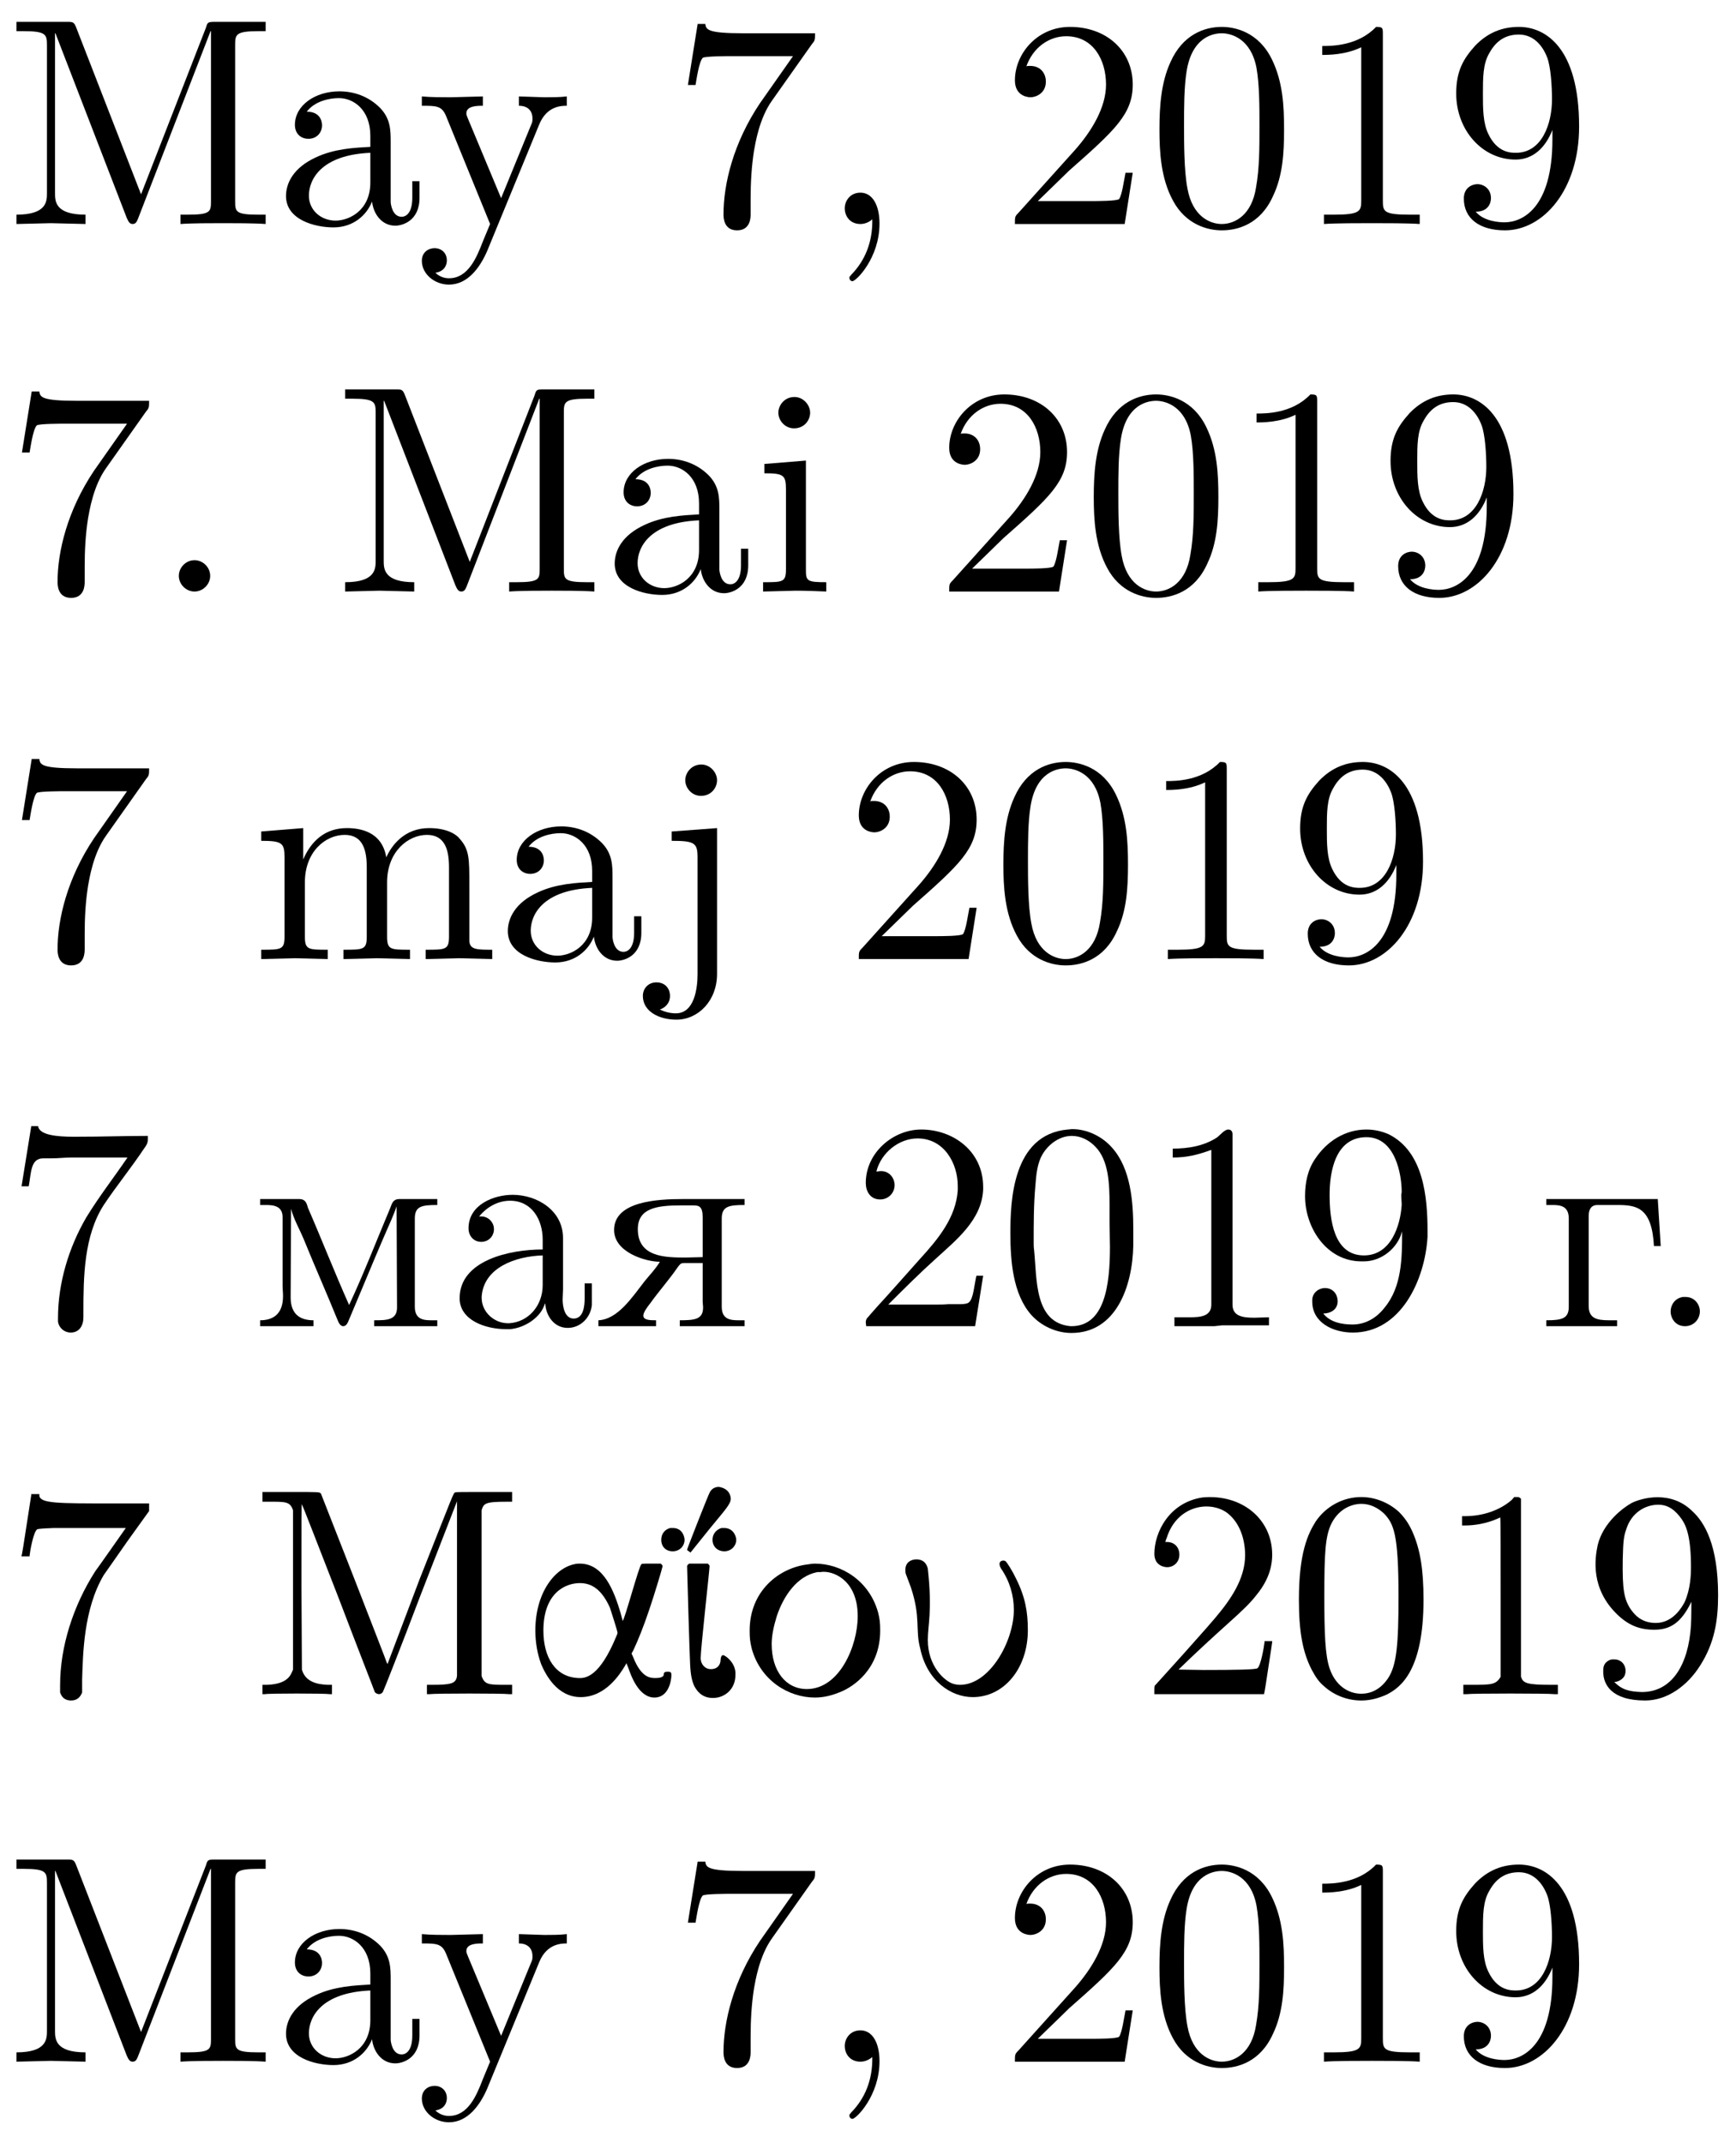 <?xml version="1.0" encoding="UTF-8"?>
<svg xmlns="http://www.w3.org/2000/svg" xmlns:xlink="http://www.w3.org/1999/xlink" width="64pt" height="79pt" viewBox="0 0 64 79" version="1.1">
<defs>
<g>
<symbol overflow="visible" id="glyph0-0">
<path style="stroke:none;" d=""/>
</symbol>
<symbol overflow="visible" id="glyph0-1">
<path style="stroke:none;" d="M 9.594 0 L 9.594 -0.344 L 9.328 -0.344 C 8.484 -0.344 8.469 -0.453 8.469 -0.844 L 8.469 -6.594 C 8.469 -6.984 8.484 -7.109 9.328 -7.109 L 9.594 -7.109 L 9.594 -7.453 L 7.75 -7.453 C 7.453 -7.453 7.453 -7.438 7.391 -7.234 L 5 -1.094 L 2.625 -7.203 C 2.531 -7.453 2.5 -7.453 2.25 -7.453 L 0.406 -7.453 L 0.406 -7.109 L 0.672 -7.109 C 1.5 -7.109 1.531 -6.984 1.531 -6.594 L 1.531 -1.141 C 1.531 -0.844 1.531 -0.344 0.406 -0.344 L 0.406 0 L 1.672 -0.031 L 2.953 0 L 2.953 -0.344 C 1.828 -0.344 1.828 -0.844 1.828 -1.141 L 1.828 -7.031 L 1.844 -7.031 L 4.469 -0.234 C 4.531 -0.094 4.578 0 4.688 0 C 4.812 0 4.844 -0.094 4.891 -0.203 L 7.562 -7.109 L 7.578 -7.109 L 7.578 -0.844 C 7.578 -0.453 7.562 -0.344 6.719 -0.344 L 6.453 -0.344 L 6.453 0 C 6.859 -0.031 7.609 -0.031 8.031 -0.031 C 8.453 -0.031 9.188 -0.031 9.594 0 Z M 9.594 0 "/>
</symbol>
<symbol overflow="visible" id="glyph0-2">
<path style="stroke:none;" d="M 5.266 -0.969 L 5.266 -1.578 L 5 -1.578 L 5 -0.969 C 5 -0.344 4.719 -0.266 4.609 -0.266 C 4.25 -0.266 4.203 -0.766 4.203 -0.812 L 4.203 -3 C 4.203 -3.453 4.203 -3.875 3.812 -4.281 C 3.375 -4.719 2.828 -4.891 2.312 -4.891 C 1.422 -4.891 0.672 -4.375 0.672 -3.656 C 0.672 -3.328 0.891 -3.141 1.172 -3.141 C 1.469 -3.141 1.672 -3.359 1.672 -3.641 C 1.672 -3.781 1.609 -4.141 1.109 -4.141 C 1.406 -4.531 1.938 -4.641 2.297 -4.641 C 2.828 -4.641 3.453 -4.219 3.453 -3.25 L 3.453 -2.844 C 2.891 -2.812 2.125 -2.781 1.438 -2.453 C 0.625 -2.078 0.344 -1.516 0.344 -1.031 C 0.344 -0.156 1.406 0.125 2.094 0.125 C 2.812 0.125 3.312 -0.312 3.516 -0.828 C 3.562 -0.391 3.859 0.062 4.375 0.062 C 4.609 0.062 5.266 -0.094 5.266 -0.969 Z M 3.453 -1.531 C 3.453 -0.484 2.656 -0.125 2.172 -0.125 C 1.641 -0.125 1.188 -0.5 1.188 -1.047 C 1.188 -1.641 1.641 -2.547 3.453 -2.625 Z M 3.453 -1.531 "/>
</symbol>
<symbol overflow="visible" id="glyph0-3">
<path style="stroke:none;" d="M 5.547 -4.359 L 5.547 -4.703 C 5.297 -4.672 4.969 -4.672 4.719 -4.672 L 3.781 -4.703 L 3.781 -4.359 C 4.109 -4.359 4.281 -4.172 4.281 -3.891 C 4.281 -3.781 4.281 -3.766 4.219 -3.625 L 3.125 -0.953 L 1.906 -3.875 C 1.859 -3.984 1.844 -4.031 1.844 -4.078 C 1.844 -4.359 2.25 -4.359 2.453 -4.359 L 2.453 -4.703 L 1.266 -4.672 C 0.969 -4.672 0.531 -4.672 0.203 -4.703 L 0.203 -4.359 C 0.734 -4.359 0.938 -4.359 1.094 -3.984 L 2.719 0 L 2.453 0.641 C 2.219 1.25 1.906 2 1.203 2 C 1.156 2 0.906 2 0.703 1.797 C 1.031 1.75 1.125 1.516 1.125 1.344 C 1.125 1.062 0.922 0.891 0.672 0.891 C 0.453 0.891 0.203 1.031 0.203 1.359 C 0.203 1.844 0.672 2.234 1.203 2.234 C 1.891 2.234 2.344 1.609 2.609 1 L 4.531 -3.672 C 4.812 -4.359 5.359 -4.359 5.547 -4.359 Z M 5.547 -4.359 "/>
</symbol>
<symbol overflow="visible" id="glyph0-4">
<path style="stroke:none;" d="M 5.297 -7.031 L 2.641 -7.031 C 1.312 -7.031 1.281 -7.172 1.25 -7.375 L 0.969 -7.375 L 0.609 -5.125 L 0.891 -5.125 C 0.922 -5.297 1.016 -5.984 1.156 -6.125 C 1.234 -6.188 2.078 -6.188 2.219 -6.188 L 4.484 -6.188 L 3.266 -4.453 C 2.281 -2.984 1.922 -1.469 1.922 -0.359 C 1.922 -0.25 1.922 0.234 2.422 0.234 C 2.922 0.234 2.922 -0.25 2.922 -0.359 L 2.922 -0.922 C 2.922 -1.516 2.953 -2.109 3.047 -2.703 C 3.094 -2.953 3.234 -3.891 3.719 -4.562 L 5.188 -6.641 C 5.297 -6.766 5.297 -6.797 5.297 -7.031 Z M 5.297 -7.031 "/>
</symbol>
<symbol overflow="visible" id="glyph0-5">
<path style="stroke:none;" d="M 2.219 -0.016 C 2.219 -0.703 1.953 -1.156 1.516 -1.156 C 1.141 -1.156 0.938 -0.859 0.938 -0.578 C 0.938 -0.297 1.125 0 1.516 0 C 1.672 0 1.828 -0.062 1.953 -0.172 C 1.969 0.688 1.672 1.359 1.188 1.859 C 1.125 1.938 1.109 1.938 1.109 1.984 C 1.109 2.062 1.172 2.109 1.219 2.109 C 1.359 2.109 2.219 1.25 2.219 -0.016 Z M 2.219 -0.016 "/>
</symbol>
<symbol overflow="visible" id="glyph0-6">
<path style="stroke:none;" d="M 4.891 -1.891 L 4.625 -1.891 C 4.562 -1.578 4.5 -1.094 4.391 -0.922 C 4.312 -0.844 3.594 -0.844 3.344 -0.844 L 1.391 -0.844 L 2.547 -1.969 C 4.25 -3.469 4.891 -4.062 4.891 -5.141 C 4.891 -6.391 3.922 -7.266 2.578 -7.266 C 1.359 -7.266 0.547 -6.266 0.547 -5.297 C 0.547 -4.672 1.094 -4.672 1.125 -4.672 C 1.312 -4.672 1.688 -4.812 1.688 -5.25 C 1.688 -5.547 1.5 -5.828 1.109 -5.828 C 1.031 -5.828 1 -5.828 0.969 -5.812 C 1.219 -6.516 1.812 -6.922 2.438 -6.922 C 3.438 -6.922 3.906 -6.047 3.906 -5.141 C 3.906 -4.281 3.359 -3.406 2.766 -2.734 L 0.672 -0.406 C 0.547 -0.281 0.547 -0.266 0.547 0 L 4.594 0 Z M 4.891 -1.891 "/>
</symbol>
<symbol overflow="visible" id="glyph0-7">
<path style="stroke:none;" d="M 5.016 -3.484 C 5.016 -4.359 4.969 -5.234 4.578 -6.047 C 4.078 -7.094 3.188 -7.266 2.719 -7.266 C 2.078 -7.266 1.281 -6.984 0.828 -5.969 C 0.484 -5.219 0.422 -4.359 0.422 -3.484 C 0.422 -2.672 0.469 -1.688 0.922 -0.859 C 1.391 0.016 2.188 0.234 2.719 0.234 C 3.297 0.234 4.141 0.016 4.609 -1.031 C 4.969 -1.781 5.016 -2.625 5.016 -3.484 Z M 4.109 -3.625 C 4.109 -2.797 4.109 -2.062 3.984 -1.359 C 3.828 -0.328 3.203 0 2.719 0 C 2.297 0 1.641 -0.266 1.453 -1.312 C 1.328 -1.969 1.328 -2.984 1.328 -3.625 C 1.328 -4.312 1.328 -5.031 1.422 -5.625 C 1.625 -6.922 2.438 -7.031 2.719 -7.031 C 3.078 -7.031 3.797 -6.828 4 -5.75 C 4.109 -5.141 4.109 -4.312 4.109 -3.625 Z M 4.109 -3.625 "/>
</symbol>
<symbol overflow="visible" id="glyph0-8">
<path style="stroke:none;" d="M 4.562 0 L 4.562 -0.344 L 4.219 -0.344 C 3.234 -0.344 3.203 -0.453 3.203 -0.859 L 3.203 -6.984 C 3.203 -7.234 3.203 -7.266 2.953 -7.266 C 2.281 -6.562 1.312 -6.562 0.969 -6.562 L 0.969 -6.234 C 1.188 -6.234 1.828 -6.234 2.406 -6.516 L 2.406 -0.859 C 2.406 -0.469 2.359 -0.344 1.391 -0.344 L 1.031 -0.344 L 1.031 0 C 1.422 -0.031 2.359 -0.031 2.797 -0.031 C 3.234 -0.031 4.188 -0.031 4.562 0 Z M 4.562 0 "/>
</symbol>
<symbol overflow="visible" id="glyph0-9">
<path style="stroke:none;" d="M 4.984 -3.594 C 4.984 -6.516 3.734 -7.266 2.766 -7.266 C 2.156 -7.266 1.625 -7.062 1.156 -6.578 C 0.703 -6.078 0.453 -5.625 0.453 -4.812 C 0.453 -3.453 1.422 -2.375 2.641 -2.375 C 3.297 -2.375 3.75 -2.828 4 -3.469 L 4 -3.125 C 4 -0.562 2.875 -0.062 2.234 -0.062 C 2.047 -0.062 1.469 -0.094 1.172 -0.453 C 1.641 -0.453 1.734 -0.781 1.734 -0.953 C 1.734 -1.297 1.469 -1.469 1.234 -1.469 C 1.062 -1.469 0.734 -1.359 0.734 -0.938 C 0.734 -0.203 1.312 0.234 2.25 0.234 C 3.656 0.234 4.984 -1.25 4.984 -3.594 Z M 3.984 -4.594 C 3.984 -3.688 3.609 -2.625 2.656 -2.625 C 2.469 -2.625 1.969 -2.625 1.641 -3.312 C 1.438 -3.719 1.438 -4.266 1.438 -4.797 C 1.438 -5.391 1.438 -5.906 1.672 -6.297 C 1.969 -6.844 2.375 -6.984 2.766 -6.984 C 3.266 -6.984 3.625 -6.625 3.812 -6.125 C 3.938 -5.781 3.984 -5.094 3.984 -4.594 Z M 3.984 -4.594 "/>
</symbol>
<symbol overflow="visible" id="glyph0-10">
<path style="stroke:none;" d="M 2.094 -0.578 C 2.094 -0.891 1.828 -1.156 1.516 -1.156 C 1.203 -1.156 0.938 -0.891 0.938 -0.578 C 0.938 -0.266 1.203 0 1.516 0 C 1.828 0 2.094 -0.266 2.094 -0.578 Z M 2.094 -0.578 "/>
</symbol>
<symbol overflow="visible" id="glyph0-11">
<path style="stroke:none;" d="M 2.688 0 L 2.688 -0.344 C 1.969 -0.344 1.938 -0.391 1.938 -0.812 L 1.938 -4.828 L 0.406 -4.703 L 0.406 -4.359 C 1.109 -4.359 1.203 -4.297 1.203 -3.766 L 1.203 -0.828 C 1.203 -0.344 1.094 -0.344 0.359 -0.344 L 0.359 0 L 1.562 -0.031 C 1.938 -0.031 2.328 -0.016 2.688 0 Z M 2.094 -6.594 C 2.094 -6.875 1.844 -7.172 1.516 -7.172 C 1.141 -7.172 0.922 -6.859 0.922 -6.594 C 0.922 -6.297 1.172 -6.016 1.5 -6.016 C 1.875 -6.016 2.094 -6.312 2.094 -6.594 Z M 2.094 -6.594 "/>
</symbol>
<symbol overflow="visible" id="glyph0-12">
<path style="stroke:none;" d="M 8.859 0 L 8.859 -0.344 C 8.297 -0.344 8.031 -0.344 8.016 -0.672 L 8.016 -2.75 C 8.016 -3.688 8.016 -4.031 7.672 -4.422 C 7.531 -4.609 7.172 -4.828 6.531 -4.828 C 5.609 -4.828 5.141 -4.172 4.953 -3.75 C 4.797 -4.703 3.984 -4.828 3.5 -4.828 C 2.703 -4.828 2.188 -4.359 1.891 -3.672 L 1.891 -4.828 L 0.344 -4.703 L 0.344 -4.359 C 1.109 -4.359 1.203 -4.281 1.203 -3.75 L 1.203 -0.828 C 1.203 -0.344 1.078 -0.344 0.344 -0.344 L 0.344 0 L 1.578 -0.031 L 2.797 0 L 2.797 -0.344 C 2.078 -0.344 1.953 -0.344 1.953 -0.828 L 1.953 -2.828 C 1.953 -3.969 2.719 -4.578 3.422 -4.578 C 4.109 -4.578 4.234 -3.984 4.234 -3.375 L 4.234 -0.828 C 4.234 -0.344 4.109 -0.344 3.375 -0.344 L 3.375 0 L 4.609 -0.031 L 5.828 0 L 5.828 -0.344 C 5.109 -0.344 4.984 -0.344 4.984 -0.828 L 4.984 -2.828 C 4.984 -3.969 5.766 -4.578 6.453 -4.578 C 7.141 -4.578 7.266 -3.984 7.266 -3.375 L 7.266 -0.828 C 7.266 -0.344 7.141 -0.344 6.406 -0.344 L 6.406 0 L 7.641 -0.031 Z M 8.859 0 "/>
</symbol>
<symbol overflow="visible" id="glyph0-13">
<path style="stroke:none;" d="M 2.297 0.547 L 2.297 -4.828 L 0.625 -4.703 L 0.625 -4.359 C 1.469 -4.359 1.578 -4.281 1.578 -3.75 L 1.578 0.562 C 1.578 1.062 1.469 2 0.781 2 C 0.719 2 0.469 2 0.188 1.859 C 0.344 1.812 0.562 1.656 0.562 1.359 C 0.562 1.078 0.375 0.859 0.062 0.859 C -0.234 0.859 -0.438 1.078 -0.438 1.359 C -0.438 1.938 0.172 2.234 0.797 2.234 C 1.609 2.234 2.297 1.531 2.297 0.547 Z M 2.297 -6.594 C 2.297 -6.875 2.047 -7.172 1.719 -7.172 C 1.344 -7.172 1.125 -6.859 1.125 -6.594 C 1.125 -6.297 1.375 -6.016 1.703 -6.016 C 2.078 -6.016 2.297 -6.312 2.297 -6.594 Z M 2.297 -6.594 "/>
</symbol>
<symbol overflow="visible" id="glyph1-0">
<path style="stroke:none;" d=""/>
</symbol>
<symbol overflow="visible" id="glyph1-1">
<path style="stroke:none;" d="M 0.953 -7.391 L 0.594 -5.172 L 0.859 -5.172 C 0.953 -5.672 0.922 -6.203 1.391 -6.203 L 1.672 -6.203 C 1.938 -6.203 2.188 -6.234 2.438 -6.234 L 4.5 -6.234 C 4 -5.5 3.453 -4.797 2.984 -4.031 C 2.328 -2.906 1.938 -1.594 1.938 -0.312 L 1.938 -0.188 C 1.969 0.047 2.172 0.219 2.406 0.219 C 2.719 0.219 2.875 -0.031 2.875 -0.344 L 2.875 -0.516 C 2.875 -1.828 2.891 -3.344 3.625 -4.484 C 4.094 -5.188 4.641 -5.859 5.109 -6.562 C 5.188 -6.672 5.25 -6.75 5.25 -6.906 L 5.25 -7.031 C 4.328 -7.031 3.656 -7 2.516 -7 C 1.891 -7 1.25 -7.062 1.203 -7.391 Z M 0.953 -7.391 "/>
</symbol>
<symbol overflow="visible" id="glyph1-2">
<path style="stroke:none;" d="M 0.344 -4.703 L 0.344 -4.484 L 0.562 -4.484 C 0.859 -4.484 1.172 -4.438 1.172 -4.031 L 1.172 -1.5 C 1.172 -1.391 1.188 -1.25 1.188 -1.125 C 1.188 -0.438 0.797 -0.234 0.344 -0.234 L 0.344 -0.016 L 2.312 -0.016 L 2.312 -0.234 C 1.875 -0.234 1.469 -0.406 1.469 -1.078 L 1.484 -4.344 C 1.578 -3.969 1.797 -3.594 1.953 -3.219 C 2.359 -2.219 2.797 -1.234 3.203 -0.234 C 3.234 -0.156 3.297 -0.016 3.406 -0.016 C 3.531 -0.016 3.578 -0.156 3.625 -0.266 L 3.953 -1.047 C 4.359 -2.016 4.766 -3 5.188 -3.953 C 5.25 -4.109 5.328 -4.281 5.375 -4.438 L 5.391 -0.703 C 5.391 -0.234 5 -0.234 4.547 -0.234 L 4.547 -0.016 L 6.875 -0.016 L 6.875 -0.234 L 6.641 -0.234 C 6.344 -0.234 6.047 -0.281 6.047 -0.734 L 6.047 -3.984 C 6.047 -4.438 6.297 -4.484 6.875 -4.484 L 6.875 -4.703 L 5.484 -4.703 C 5.234 -4.703 5.203 -4.531 5.141 -4.375 C 4.641 -3.188 4.172 -1.969 3.625 -0.797 C 3.094 -1.984 2.625 -3.188 2.109 -4.375 C 2.062 -4.531 2.031 -4.703 1.781 -4.703 Z M 0.344 -4.703 "/>
</symbol>
<symbol overflow="visible" id="glyph1-3">
<path style="stroke:none;" d="M 1.188 -4.062 C 1.469 -4.406 1.875 -4.641 2.328 -4.641 C 3.125 -4.641 3.531 -3.953 3.531 -3.203 L 3.531 -2.844 C 2.297 -2.844 0.469 -2.438 0.469 -1.047 C 0.469 -0.234 1.422 0.094 2.188 0.094 L 2.328 0.094 C 2.875 0.047 3.469 -0.344 3.609 -0.844 L 3.625 -0.844 C 3.656 -0.391 3.953 0.047 4.453 0.047 C 4.922 0.047 5.297 -0.328 5.344 -0.797 L 5.344 -1.594 L 5.078 -1.594 L 5.078 -1.047 C 5.078 -0.75 5.031 -0.297 4.672 -0.297 C 4.344 -0.297 4.266 -0.734 4.266 -1 C 4.266 -1.125 4.281 -1.25 4.281 -1.375 L 4.281 -2.875 C 4.281 -3 4.281 -3.125 4.281 -3.266 C 4.281 -4.281 3.328 -4.859 2.422 -4.859 C 1.734 -4.859 0.797 -4.5 0.797 -3.625 C 0.797 -3.344 0.984 -3.125 1.266 -3.125 C 1.531 -3.125 1.734 -3.328 1.734 -3.594 C 1.734 -3.844 1.531 -4.062 1.266 -4.062 C 1.25 -4.062 1.203 -4.062 1.188 -4.062 Z M 3.531 -2.625 L 3.531 -1.531 C 3.531 -0.781 3.016 -0.172 2.297 -0.125 L 2.25 -0.125 C 1.75 -0.125 1.281 -0.531 1.281 -1.062 L 1.281 -1.109 C 1.359 -2.172 2.516 -2.594 3.531 -2.625 Z M 3.531 -2.625 "/>
</symbol>
<symbol overflow="visible" id="glyph1-4">
<path style="stroke:none;" d="M 2.438 -2.391 C 2.281 -2.125 2.062 -1.906 1.875 -1.672 C 1.422 -1.094 0.891 -0.266 0.172 -0.234 L 0.172 -0.016 L 2.297 -0.016 L 2.297 -0.234 C 2.094 -0.234 1.828 -0.234 1.828 -0.406 C 1.828 -0.531 1.984 -0.734 2.094 -0.875 C 2.406 -1.312 2.797 -1.75 3.094 -2.188 C 3.172 -2.281 3.188 -2.344 3.328 -2.344 L 4.016 -2.344 L 4.016 -0.922 C 4.016 -0.859 4.031 -0.781 4.031 -0.703 C 4.031 -0.266 3.719 -0.234 3.172 -0.234 L 3.172 -0.016 L 5.562 -0.016 L 5.562 -0.234 L 5.328 -0.234 C 5.016 -0.234 4.719 -0.281 4.719 -0.734 L 4.719 -3.984 C 4.719 -4.438 4.984 -4.484 5.562 -4.484 L 5.562 -4.703 L 3.297 -4.703 C 2.359 -4.703 0.75 -4.625 0.75 -3.562 C 0.75 -2.734 1.922 -2.391 2.438 -2.391 Z M 4.016 -2.562 C 3.812 -2.562 3.594 -2.547 3.391 -2.547 C 2.625 -2.547 1.625 -2.562 1.625 -3.594 C 1.625 -4.359 2.312 -4.469 3.203 -4.469 L 3.672 -4.469 C 3.891 -4.469 4.016 -4.422 4.016 -4.031 Z M 4.016 -2.562 "/>
</symbol>
<symbol overflow="visible" id="glyph1-5">
<path style="stroke:none;" d="M 0.922 -5.719 C 1.094 -6.406 1.75 -6.938 2.438 -6.938 C 3.422 -6.938 3.922 -6.016 3.922 -5.188 L 3.922 -5.031 C 3.859 -4.031 3.203 -3.234 2.547 -2.516 C 2 -1.906 1.469 -1.297 0.922 -0.703 L 0.688 -0.438 C 0.625 -0.344 0.531 -0.312 0.531 -0.156 C 0.531 -0.109 0.547 -0.047 0.547 -0.016 L 4.562 -0.016 L 4.859 -1.875 L 4.609 -1.875 C 4.531 -1.547 4.5 -1.016 4.328 -0.891 C 4.281 -0.844 4.141 -0.828 4.016 -0.828 L 3.578 -0.828 C 3.422 -0.812 3.266 -0.812 3.125 -0.812 L 1.359 -0.812 C 1.938 -1.391 2.516 -1.969 3.125 -2.516 C 3.875 -3.203 4.812 -3.938 4.859 -5.062 L 4.859 -5.141 C 4.859 -6.484 3.734 -7.266 2.578 -7.266 C 1.531 -7.266 0.531 -6.406 0.531 -5.297 C 0.531 -5 0.688 -4.688 1.062 -4.688 C 1.359 -4.688 1.594 -4.922 1.594 -5.219 C 1.594 -5.469 1.406 -5.734 1.094 -5.734 C 1.031 -5.734 0.984 -5.719 0.922 -5.719 Z M 0.922 -5.719 "/>
</symbol>
<symbol overflow="visible" id="glyph1-6">
<path style="stroke:none;" d="M 2.547 -7.266 C 0.5 -7.078 0.438 -4.594 0.438 -3.438 C 0.438 -2.422 0.531 -1.203 1.203 -0.438 C 1.578 -0.016 2.141 0.234 2.688 0.234 C 4.328 0.234 4.938 -1.469 4.969 -2.984 C 4.969 -3.188 4.969 -3.375 4.969 -3.578 C 4.969 -4.609 4.875 -5.812 4.203 -6.578 C 3.844 -7 3.281 -7.281 2.719 -7.281 C 2.656 -7.281 2.609 -7.266 2.547 -7.266 Z M 1.312 -2.828 C 1.297 -2.922 1.297 -3.016 1.297 -3.125 C 1.297 -3.812 1.297 -4.5 1.359 -5.188 C 1.391 -5.594 1.422 -6.047 1.656 -6.406 C 1.891 -6.766 2.281 -7.031 2.703 -7.031 C 3.031 -7.031 3.344 -6.875 3.578 -6.625 C 4.062 -6.125 4.094 -5.266 4.094 -4.484 L 4.094 -3.844 C 4.094 -3.562 4.109 -3.25 4.109 -2.938 C 4.109 -1.547 3.922 -0.016 2.688 -0.016 L 2.656 -0.016 C 1.312 -0.141 1.422 -1.75 1.312 -2.828 Z M 1.312 -2.828 "/>
</symbol>
<symbol overflow="visible" id="glyph1-7">
<path style="stroke:none;" d="M 1 -6.562 L 1 -6.234 C 1.516 -6.234 1.906 -6.328 2.422 -6.516 L 2.422 -0.812 C 2.422 -0.375 2.016 -0.344 1.625 -0.344 L 1.062 -0.344 L 1.062 -0.016 L 2.531 -0.016 L 2.812 -0.047 L 4.547 -0.047 L 4.547 -0.344 C 4.375 -0.344 4.172 -0.328 4 -0.328 C 3.562 -0.328 3.203 -0.391 3.203 -0.812 L 3.203 -7.094 C 3.203 -7.188 3.156 -7.266 3.047 -7.266 C 2.906 -7.266 2.75 -7.062 2.625 -6.969 C 2.141 -6.656 1.562 -6.562 1 -6.562 Z M 1 -6.562 "/>
</symbol>
<symbol overflow="visible" id="glyph1-8">
<path style="stroke:none;" d="M 4.031 -3.516 C 4.031 -2.547 4.031 -1.469 3.375 -0.688 C 3.094 -0.328 2.688 -0.078 2.203 -0.078 C 1.828 -0.078 1.375 -0.156 1.125 -0.484 C 1.391 -0.484 1.656 -0.625 1.656 -0.938 C 1.656 -1.172 1.5 -1.422 1.188 -1.422 C 0.953 -1.422 0.734 -1.25 0.719 -1 L 0.719 -0.922 C 0.719 -0.156 1.469 0.219 2.219 0.219 C 3.984 0.219 4.875 -1.719 4.969 -3.312 L 4.969 -3.516 C 4.969 -4.766 4.828 -6.453 3.531 -7.094 C 3.281 -7.203 3 -7.266 2.719 -7.266 C 1.938 -7.266 1.266 -6.844 0.828 -6.188 C 0.547 -5.781 0.453 -5.297 0.453 -4.812 C 0.453 -3.641 1.25 -2.406 2.531 -2.406 L 2.625 -2.406 C 3.266 -2.406 3.875 -2.891 4.031 -3.516 Z M 4 -4.859 C 4 -4.734 4.016 -4.609 4.016 -4.484 C 3.969 -3.734 3.625 -2.625 2.625 -2.625 C 1.5 -2.625 1.359 -3.969 1.359 -4.859 C 1.359 -5.734 1.578 -6.984 2.719 -6.984 C 3.781 -6.984 4.016 -5.609 4.016 -4.969 C 4.016 -4.922 4 -4.891 4 -4.859 Z M 4 -4.859 "/>
</symbol>
<symbol overflow="visible" id="glyph1-9">
<path style="stroke:none;" d="M 0.312 -4.703 L 0.312 -4.484 L 0.547 -4.484 C 0.844 -4.484 1.141 -4.438 1.141 -3.984 L 1.141 -0.734 C 1.141 -0.297 0.891 -0.234 0.312 -0.234 L 0.312 -0.016 L 2.922 -0.016 L 2.922 -0.234 L 2.625 -0.234 C 2.156 -0.234 1.875 -0.312 1.875 -0.766 L 1.875 -4.078 C 1.875 -4.281 1.938 -4.484 2.203 -4.484 L 2.906 -4.484 C 3.625 -4.484 4.203 -4.422 4.281 -2.969 L 4.531 -2.969 L 4.422 -4.703 Z M 0.312 -4.703 "/>
</symbol>
<symbol overflow="visible" id="glyph1-10">
<path style="stroke:none;" d="M 1.422 -1.094 C 1.125 -1.047 0.969 -0.797 0.969 -0.562 C 0.969 -0.312 1.141 -0.016 1.5 -0.016 C 1.828 -0.016 2.047 -0.281 2.047 -0.562 C 2.047 -0.812 1.859 -1.094 1.516 -1.094 C 1.484 -1.094 1.453 -1.094 1.422 -1.094 Z M 1.422 -1.094 "/>
</symbol>
<symbol overflow="visible" id="glyph2-0">
<path style="stroke:none;" d=""/>
</symbol>
<symbol overflow="visible" id="glyph2-1">
<path style="stroke:none;" d="M 2.422 0.234 C 2.656 0.234 2.766 0.094 2.828 -0.062 L 2.828 -0.547 C 2.859 -1.453 2.875 -3.125 3.625 -4.391 C 3.672 -4.453 4.062 -5.016 4.5 -5.641 L 5.297 -6.75 L 5.297 -7.031 L 3.922 -7.031 C 1.922 -7.031 1.297 -7.031 1.25 -7.312 L 1.25 -7.375 L 0.953 -7.375 L 0.953 -7.344 C 0.953 -7.328 0.875 -6.828 0.781 -6.234 C 0.688 -5.625 0.609 -5.109 0.594 -5.109 L 0.594 -5.078 L 0.891 -5.078 L 0.891 -5.109 C 0.906 -5.266 1.031 -5.984 1.172 -6.078 C 1.203 -6.094 1.359 -6.109 1.781 -6.125 C 2.172 -6.125 4.438 -6.125 4.438 -6.125 C 4.438 -6.125 3.375 -4.609 3.312 -4.531 C 2.5 -3.266 2.016 -1.75 2.016 -0.344 L 2.016 -0.062 C 2.031 -0.047 2.078 0.234 2.422 0.234 Z M 2.422 0.234 "/>
</symbol>
<symbol overflow="visible" id="glyph2-2">
<path style="stroke:none;" d="M 1.516 -6.781 L 1.516 -0.906 C 1.438 -0.719 1.344 -0.375 0.562 -0.344 L 0.391 -0.344 L 0.391 0 L 0.484 0 C 0.609 -0.031 2.688 -0.031 2.875 0 L 2.953 0 L 2.953 -0.344 L 2.797 -0.344 C 2.406 -0.359 1.969 -0.453 1.844 -0.906 L 1.828 -3.969 C 1.828 -6.5 1.828 -7.031 1.844 -7 C 1.859 -6.984 2.469 -5.422 3.203 -3.531 C 3.922 -1.641 4.531 -0.094 4.531 -0.078 C 4.562 -0.031 4.641 0 4.688 0 C 4.734 0 4.797 -0.031 4.828 -0.078 C 4.844 -0.094 5.469 -1.672 6.203 -3.609 L 7.562 -7.109 L 7.562 -0.672 L 7.547 -0.594 C 7.484 -0.391 7.312 -0.344 6.641 -0.344 L 6.453 -0.344 L 6.453 0 L 6.547 0 C 6.766 -0.031 9.266 -0.031 9.484 0 L 9.594 0 L 9.594 -0.344 L 9.391 -0.344 C 8.734 -0.344 8.578 -0.344 8.469 -0.672 L 8.469 -6.781 C 8.547 -7.031 8.594 -7.094 9.391 -7.094 L 9.594 -7.094 L 9.594 -7.453 L 8.562 -7.453 C 7.859 -7.453 7.531 -7.453 7.5 -7.438 C 7.422 -7.406 7.5 -7.562 6.188 -4.25 L 5 -1.109 L 4.969 -1.172 C 4.969 -1.188 4.422 -2.594 3.766 -4.281 C 2.891 -6.516 2.562 -7.359 2.547 -7.391 C 2.484 -7.453 2.531 -7.453 1.422 -7.453 L 0.391 -7.453 L 0.391 -7.094 L 0.594 -7.094 C 1.234 -7.094 1.406 -7.109 1.516 -6.781 Z M 1.516 -6.781 "/>
</symbol>
<symbol overflow="visible" id="glyph2-3">
<path style="stroke:none;" d="M 5.469 -0.703 C 5.469 -0.812 5.438 -0.828 5.328 -0.828 C 5.25 -0.828 5.188 -0.812 5.188 -0.734 C 5.188 -0.609 5 -0.594 4.875 -0.594 C 4.688 -0.594 4.359 -0.609 4.062 -1.359 C 4.062 -1.359 4 -1.5 4 -1.5 C 4 -1.5 4.062 -1.609 4.062 -1.609 C 4.234 -1.969 4.453 -2.516 4.656 -3.125 C 4.812 -3.578 5.125 -4.609 5.141 -4.703 C 5.141 -4.75 5.141 -4.75 5.078 -4.812 L 4.719 -4.812 C 4.375 -4.812 4.375 -4.812 4.359 -4.781 C 4.281 -4.75 3.734 -2.703 3.672 -2.703 L 3.594 -3 C 3.359 -3.781 2.984 -4.812 2.094 -4.812 C 2.047 -4.812 1.969 -4.812 1.922 -4.797 C 1.156 -4.656 0.453 -3.719 0.453 -2.344 C 0.453 -1.906 0.531 -1.469 0.672 -1.094 C 0.828 -0.734 1.25 0.109 2.125 0.109 C 3.047 0.109 3.578 -0.75 3.75 -1.031 L 3.812 -1.141 L 3.875 -0.984 C 3.969 -0.719 4.25 0.125 4.844 0.125 C 5.375 0.125 5.469 -0.516 5.469 -0.703 Z M 2.094 -4.094 C 2.547 -4.094 2.906 -3.844 3.203 -3.188 C 3.266 -2.984 3.484 -2.328 3.484 -2.25 C 3.484 -2.234 3.453 -2.172 3.422 -2.094 C 2.828 -0.672 2.328 -0.578 2.047 -0.594 C 1.188 -0.625 0.75 -1.359 0.75 -2.344 C 0.75 -3.734 1.562 -4.094 2.094 -4.094 Z M 2.094 -4.094 "/>
</symbol>
<symbol overflow="visible" id="glyph2-4">
<path style="stroke:none;" d="M 0.719 -5.219 L 1.422 -6.094 C 1.969 -6.766 2.203 -7 2.203 -7.203 C 2.203 -7.297 2.156 -7.578 1.766 -7.641 C 1.578 -7.641 1.469 -7.531 1.422 -7.422 C 1.391 -7.391 0.594 -5.359 0.594 -5.328 C 0.594 -5.297 0.625 -5.297 0.719 -5.219 Z M -0.359 -5.688 C -0.359 -5.438 -0.188 -5.266 0.062 -5.266 C 0.328 -5.266 0.5 -5.469 0.5 -5.688 C 0.5 -5.781 0.438 -6.109 0.094 -6.125 C 0.047 -6.125 -0.016 -6.125 -0.031 -6.125 C -0.203 -6.078 -0.359 -5.938 -0.359 -5.688 Z M 1.531 -5.688 C 1.531 -5.438 1.719 -5.266 1.969 -5.266 C 2.219 -5.266 2.406 -5.469 2.406 -5.688 C 2.406 -5.781 2.328 -6.109 1.984 -6.125 C 1.938 -6.125 1.891 -6.125 1.859 -6.125 C 1.703 -6.078 1.531 -5.938 1.531 -5.688 Z M 0.594 -4.719 C 0.594 -4.578 0.688 -1.359 0.703 -1.156 C 0.719 -0.734 0.766 -0.5 0.859 -0.297 C 0.938 -0.156 1.109 0.141 1.547 0.141 C 1.969 0.141 2.375 -0.172 2.375 -0.703 C 2.406 -1.094 2.094 -1.359 1.969 -1.422 C 1.938 -1.438 1.844 -1.484 1.828 -1.266 C 1.828 -1.125 1.75 -0.922 1.469 -0.922 C 1.25 -0.922 1.094 -1.109 1.094 -1.328 C 1.094 -1.672 1.422 -4.578 1.422 -4.719 C 1.422 -4.75 1.406 -4.766 1.359 -4.812 L 0.672 -4.812 C 0.625 -4.781 0.594 -4.75 0.594 -4.719 Z M 0.594 -4.719 "/>
</symbol>
<symbol overflow="visible" id="glyph2-5">
<path style="stroke:none;" d="M 0.469 -2.344 C 0.469 -2.062 0.484 -1.938 0.547 -1.672 C 0.875 -0.5 1.906 0.125 2.875 0.125 C 3.203 0.125 3.516 0.047 3.844 -0.094 C 4.266 -0.266 5.281 -0.906 5.281 -2.344 C 5.281 -2.625 5.266 -2.766 5.203 -3.016 C 4.875 -4.188 3.844 -4.812 2.875 -4.812 C 2.797 -4.812 2.688 -4.797 2.594 -4.781 C 1.562 -4.656 0.469 -3.812 0.469 -2.344 Z M 4.453 -2.875 C 4.453 -1.781 3.781 -0.188 2.578 -0.188 C 1.797 -0.188 1.281 -0.859 1.281 -1.844 C 1.281 -2.172 1.359 -2.516 1.469 -2.875 C 1.719 -3.625 2.219 -4.359 2.969 -4.5 C 3.016 -4.5 3.062 -4.5 3.078 -4.5 C 3.484 -4.578 4.453 -4.25 4.453 -2.875 Z M 4.453 -2.875 "/>
</symbol>
<symbol overflow="visible" id="glyph2-6">
<path style="stroke:none;" d="M 0.453 -4.578 C 0.453 -4.484 0.453 -4.469 0.516 -4.312 L 0.656 -3.938 C 1.031 -2.812 0.812 -2.375 1 -1.688 C 1.25 -0.484 2.141 0.109 2.938 0.109 C 4.094 0.109 4.969 -0.953 4.969 -2.359 C 4.969 -3.031 4.875 -3.578 4.531 -4.266 C 4.406 -4.531 4.203 -4.859 4.141 -4.906 C 4.062 -4.953 3.812 -4.922 3.984 -4.625 C 4.297 -4.172 4.453 -3.641 4.453 -3.109 C 4.453 -1.953 3.562 -0.344 2.469 -0.344 C 2.375 -0.344 2.281 -0.359 2.188 -0.391 C 1.891 -0.5 1.281 -1.031 1.281 -2 C 1.281 -2.547 1.453 -3.062 1.281 -4.625 C 1.266 -4.688 1.203 -4.969 0.859 -4.969 C 0.703 -4.969 0.453 -4.891 0.453 -4.578 Z M 0.453 -4.578 "/>
</symbol>
<symbol overflow="visible" id="glyph2-7">
<path style="stroke:none;" d="M 1.016 -5.609 C 0.984 -5.609 0.953 -5.609 0.953 -5.609 C 0.953 -5.625 0.969 -5.688 1 -5.75 C 1.359 -6.922 2.531 -7.156 3.203 -6.703 C 3.609 -6.406 3.859 -5.891 3.891 -5.234 C 3.922 -4.531 3.625 -3.844 2.984 -3.047 C 2.625 -2.578 0.562 -0.312 0.562 -0.312 C 0.547 -0.266 0.547 -0.234 0.547 -0.125 L 0.547 0 L 4.594 0 L 4.594 -0.031 C 4.609 -0.047 4.672 -0.469 4.75 -0.984 C 4.828 -1.484 4.891 -1.906 4.891 -1.922 L 4.891 -1.953 L 4.609 -1.953 L 4.609 -1.922 C 4.594 -1.766 4.469 -1.031 4.344 -0.953 C 4.266 -0.906 3.594 -0.891 2.359 -0.891 L 1.438 -0.906 C 2.031 -1.484 2.641 -2.047 3.25 -2.594 C 3.844 -3.125 4.094 -3.375 4.312 -3.656 C 4.828 -4.281 4.891 -4.828 4.891 -5.141 C 4.891 -6.484 3.734 -7.391 2.312 -7.25 C 1.094 -7.062 0.547 -5.969 0.547 -5.172 C 0.547 -4.906 0.688 -4.734 0.938 -4.688 C 1.203 -4.641 1.469 -4.828 1.469 -5.141 C 1.469 -5.422 1.281 -5.609 1.016 -5.609 Z M 1.016 -5.609 "/>
</symbol>
<symbol overflow="visible" id="glyph2-8">
<path style="stroke:none;" d="M 1.047 -6.375 C 0.75 -5.906 0.422 -5.203 0.422 -3.484 C 0.422 -2.297 0.562 -1.547 0.891 -0.906 C 1.031 -0.641 1.156 -0.453 1.344 -0.297 C 1.719 0.047 2.219 0.234 2.719 0.234 C 3.047 0.234 3.344 0.156 3.656 0.016 C 4.188 -0.25 5.016 -0.891 5.016 -3.484 C 5.016 -4.609 4.891 -5.344 4.609 -5.984 C 4.469 -6.297 4.312 -6.516 4.109 -6.719 C 3.734 -7.062 3.234 -7.266 2.719 -7.266 C 2.047 -7.266 1.422 -6.922 1.047 -6.375 Z M 3.562 -6.656 C 3.922 -6.281 4.094 -5.891 4.094 -3.609 C 4.094 -1.859 4.031 -1.062 3.703 -0.578 C 3.594 -0.422 3.297 -0.016 2.719 -0.016 C 2.219 -0.016 1.75 -0.344 1.547 -0.969 C 1.391 -1.453 1.359 -2.219 1.359 -3.609 C 1.359 -5.188 1.391 -5.828 1.625 -6.297 C 1.938 -6.906 2.469 -7.016 2.719 -7.016 C 3.047 -7.016 3.328 -6.875 3.562 -6.656 Z M 3.562 -6.656 "/>
</symbol>
<symbol overflow="visible" id="glyph2-9">
<path style="stroke:none;" d="M 2.391 -6.516 C 2.406 -6.516 2.406 -5.203 2.406 -3.578 L 2.406 -0.641 C 2.234 -0.344 2.062 -0.344 1.281 -0.344 L 1.031 -0.344 L 1.031 0 L 1.156 0 C 1.359 -0.031 4.172 -0.031 4.391 0 L 4.516 0 L 4.516 -0.344 L 4.281 -0.344 C 3.359 -0.344 3.234 -0.406 3.156 -0.641 L 3.156 -7.203 C 3.078 -7.281 3.047 -7.266 2.984 -7.266 L 2.906 -7.266 L 2.828 -7.172 C 2.391 -6.781 1.75 -6.562 1.094 -6.562 L 0.984 -6.562 L 0.984 -6.219 L 1.094 -6.219 C 1.844 -6.219 2.391 -6.516 2.391 -6.516 Z M 2.391 -6.516 "/>
</symbol>
<symbol overflow="visible" id="glyph2-10">
<path style="stroke:none;" d="M 1.141 -0.453 C 1.141 -0.453 1.172 -0.453 1.203 -0.453 C 1.344 -0.484 1.484 -0.578 1.531 -0.703 C 1.625 -0.969 1.469 -1.281 1.141 -1.281 C 1.047 -1.281 1.031 -1.281 0.953 -1.25 C 0.734 -1.141 0.734 -0.969 0.734 -0.828 C 0.734 -0.375 1.016 0.234 2.281 0.234 C 3.094 0.234 3.844 -0.312 4.312 -1.062 C 4.828 -1.875 4.969 -2.688 4.969 -3.641 C 4.969 -5.5 4.469 -6.328 4.031 -6.734 C 3.234 -7.531 2.156 -7.234 1.781 -7.047 C 1.469 -6.875 0.734 -6.328 0.531 -5.5 C 0.422 -4.984 0.266 -3.891 1.25 -2.938 C 1.656 -2.547 2.062 -2.375 2.609 -2.375 C 3.172 -2.375 3.594 -2.594 3.984 -3.406 C 3.984 -3.406 3.984 -2.781 3.969 -2.531 C 3.875 -1.078 3.266 -0.078 2.156 -0.078 C 1.703 -0.094 1.422 -0.156 1.141 -0.453 Z M 3.625 -6.453 C 3.812 -6.188 3.969 -5.75 3.969 -4.688 C 3.969 -4.406 3.953 -3.875 3.734 -3.391 C 3.625 -3.188 3.297 -2.625 2.672 -2.625 C 2.094 -2.625 1.859 -2.984 1.75 -3.125 C 1.5 -3.5 1.438 -3.859 1.453 -4.953 C 1.469 -5.594 1.484 -5.797 1.578 -6.062 C 1.766 -6.688 2.281 -6.984 2.766 -6.984 C 3.141 -6.984 3.406 -6.766 3.625 -6.453 Z M 3.625 -6.453 "/>
</symbol>
</g>
</defs>
<g id="surface1">
<g style="fill:rgb(0%,0%,0%);fill-opacity:1;">
  <use xlink:href="#glyph0-1" x="0.2" y="8.258"/>
  <use xlink:href="#glyph0-2" x="10.2" y="8.258"/>
</g>
<g style="fill:rgb(0%,0%,0%);fill-opacity:1;">
  <use xlink:href="#glyph0-3" x="15.349" y="8.258"/>
</g>
<g style="fill:rgb(0%,0%,0%);fill-opacity:1;">
  <use xlink:href="#glyph0-4" x="24.751" y="8.258"/>
  <use xlink:href="#glyph0-5" x="30.205" y="8.258"/>
</g>
<g style="fill:rgb(0%,0%,0%);fill-opacity:1;">
  <use xlink:href="#glyph0-6" x="36.869" y="8.258"/>
  <use xlink:href="#glyph0-7" x="42.323" y="8.258"/>
  <use xlink:href="#glyph0-8" x="47.778" y="8.258"/>
  <use xlink:href="#glyph0-9" x="53.232" y="8.258"/>
</g>
<g style="fill:rgb(0%,0%,0%);fill-opacity:1;">
  <use xlink:href="#glyph0-4" x="0.2" y="21.807"/>
  <use xlink:href="#glyph0-10" x="5.655" y="21.807"/>
</g>
<g style="fill:rgb(0%,0%,0%);fill-opacity:1;">
  <use xlink:href="#glyph0-1" x="12.318" y="21.807"/>
  <use xlink:href="#glyph0-2" x="22.318" y="21.807"/>
  <use xlink:href="#glyph0-11" x="27.773" y="21.807"/>
</g>
<g style="fill:rgb(0%,0%,0%);fill-opacity:1;">
  <use xlink:href="#glyph0-6" x="34.447" y="21.807"/>
  <use xlink:href="#glyph0-7" x="39.901" y="21.807"/>
  <use xlink:href="#glyph0-8" x="45.356" y="21.807"/>
  <use xlink:href="#glyph0-9" x="50.811" y="21.807"/>
</g>
<g style="fill:rgb(0%,0%,0%);fill-opacity:1;">
  <use xlink:href="#glyph0-4" x="0.2" y="35.356"/>
</g>
<g style="fill:rgb(0%,0%,0%);fill-opacity:1;">
  <use xlink:href="#glyph0-12" x="9.287" y="35.356"/>
  <use xlink:href="#glyph0-2" x="18.378" y="35.356"/>
</g>
<g style="fill:rgb(0%,0%,0%);fill-opacity:1;">
  <use xlink:href="#glyph0-13" x="24.138" y="35.356"/>
</g>
<g style="fill:rgb(0%,0%,0%);fill-opacity:1;">
  <use xlink:href="#glyph0-6" x="31.114" y="35.356"/>
  <use xlink:href="#glyph0-7" x="36.569" y="35.356"/>
  <use xlink:href="#glyph0-8" x="42.023" y="35.356"/>
  <use xlink:href="#glyph0-9" x="47.478" y="35.356"/>
</g>
<g style="fill:rgb(0%,0%,0%);fill-opacity:1;">
  <use xlink:href="#glyph1-1" x="0.2" y="48.906"/>
</g>
<g style="fill:rgb(0%,0%,0%);fill-opacity:1;">
  <use xlink:href="#glyph1-2" x="9.246" y="48.906"/>
  <use xlink:href="#glyph1-3" x="16.476" y="48.906"/>
</g>
<g style="fill:rgb(0%,0%,0%);fill-opacity:1;">
  <use xlink:href="#glyph1-4" x="21.889" y="48.906"/>
</g>
<g style="fill:rgb(0%,0%,0%);fill-opacity:1;">
  <use xlink:href="#glyph1-5" x="31.387" y="48.906"/>
  <use xlink:href="#glyph1-6" x="36.811" y="48.906"/>
  <use xlink:href="#glyph1-7" x="42.235" y="48.906"/>
  <use xlink:href="#glyph1-8" x="47.659" y="48.906"/>
</g>
<g style="fill:rgb(0%,0%,0%);fill-opacity:1;">
  <use xlink:href="#glyph1-9" x="56.694" y="48.906"/>
</g>
<g style="fill:rgb(0%,0%,0%);fill-opacity:1;">
  <use xlink:href="#glyph1-10" x="60.621" y="48.906"/>
</g>
<g style="fill:rgb(0%,0%,0%);fill-opacity:1;">
  <use xlink:href="#glyph2-1" x="0.2" y="62.455"/>
</g>
<g style="fill:rgb(0%,0%,0%);fill-opacity:1;">
  <use xlink:href="#glyph2-2" x="9.286" y="62.455"/>
  <use xlink:href="#glyph2-3" x="19.283" y="62.455"/>
  <use xlink:href="#glyph2-4" x="24.737" y="62.455"/>
</g>
<g style="fill:rgb(0%,0%,0%);fill-opacity:1;">
  <use xlink:href="#glyph2-5" x="27.168" y="62.455"/>
  <use xlink:href="#glyph2-6" x="32.924" y="62.455"/>
</g>
<g style="fill:rgb(0%,0%,0%);fill-opacity:1;">
  <use xlink:href="#glyph2-7" x="42.01" y="62.455"/>
  <use xlink:href="#glyph2-8" x="47.464" y="62.455"/>
  <use xlink:href="#glyph2-9" x="52.917" y="62.455"/>
  <use xlink:href="#glyph2-10" x="58.371" y="62.455"/>
</g>
<g style="fill:rgb(0%,0%,0%);fill-opacity:1;">
  <use xlink:href="#glyph0-1" x="0.2" y="76.004"/>
  <use xlink:href="#glyph0-2" x="10.2" y="76.004"/>
</g>
<g style="fill:rgb(0%,0%,0%);fill-opacity:1;">
  <use xlink:href="#glyph0-3" x="15.349" y="76.004"/>
</g>
<g style="fill:rgb(0%,0%,0%);fill-opacity:1;">
  <use xlink:href="#glyph0-4" x="24.751" y="76.004"/>
  <use xlink:href="#glyph0-5" x="30.205" y="76.004"/>
</g>
<g style="fill:rgb(0%,0%,0%);fill-opacity:1;">
  <use xlink:href="#glyph0-6" x="36.869" y="76.004"/>
  <use xlink:href="#glyph0-7" x="42.323" y="76.004"/>
  <use xlink:href="#glyph0-8" x="47.778" y="76.004"/>
  <use xlink:href="#glyph0-9" x="53.232" y="76.004"/>
</g>
</g>
</svg>
